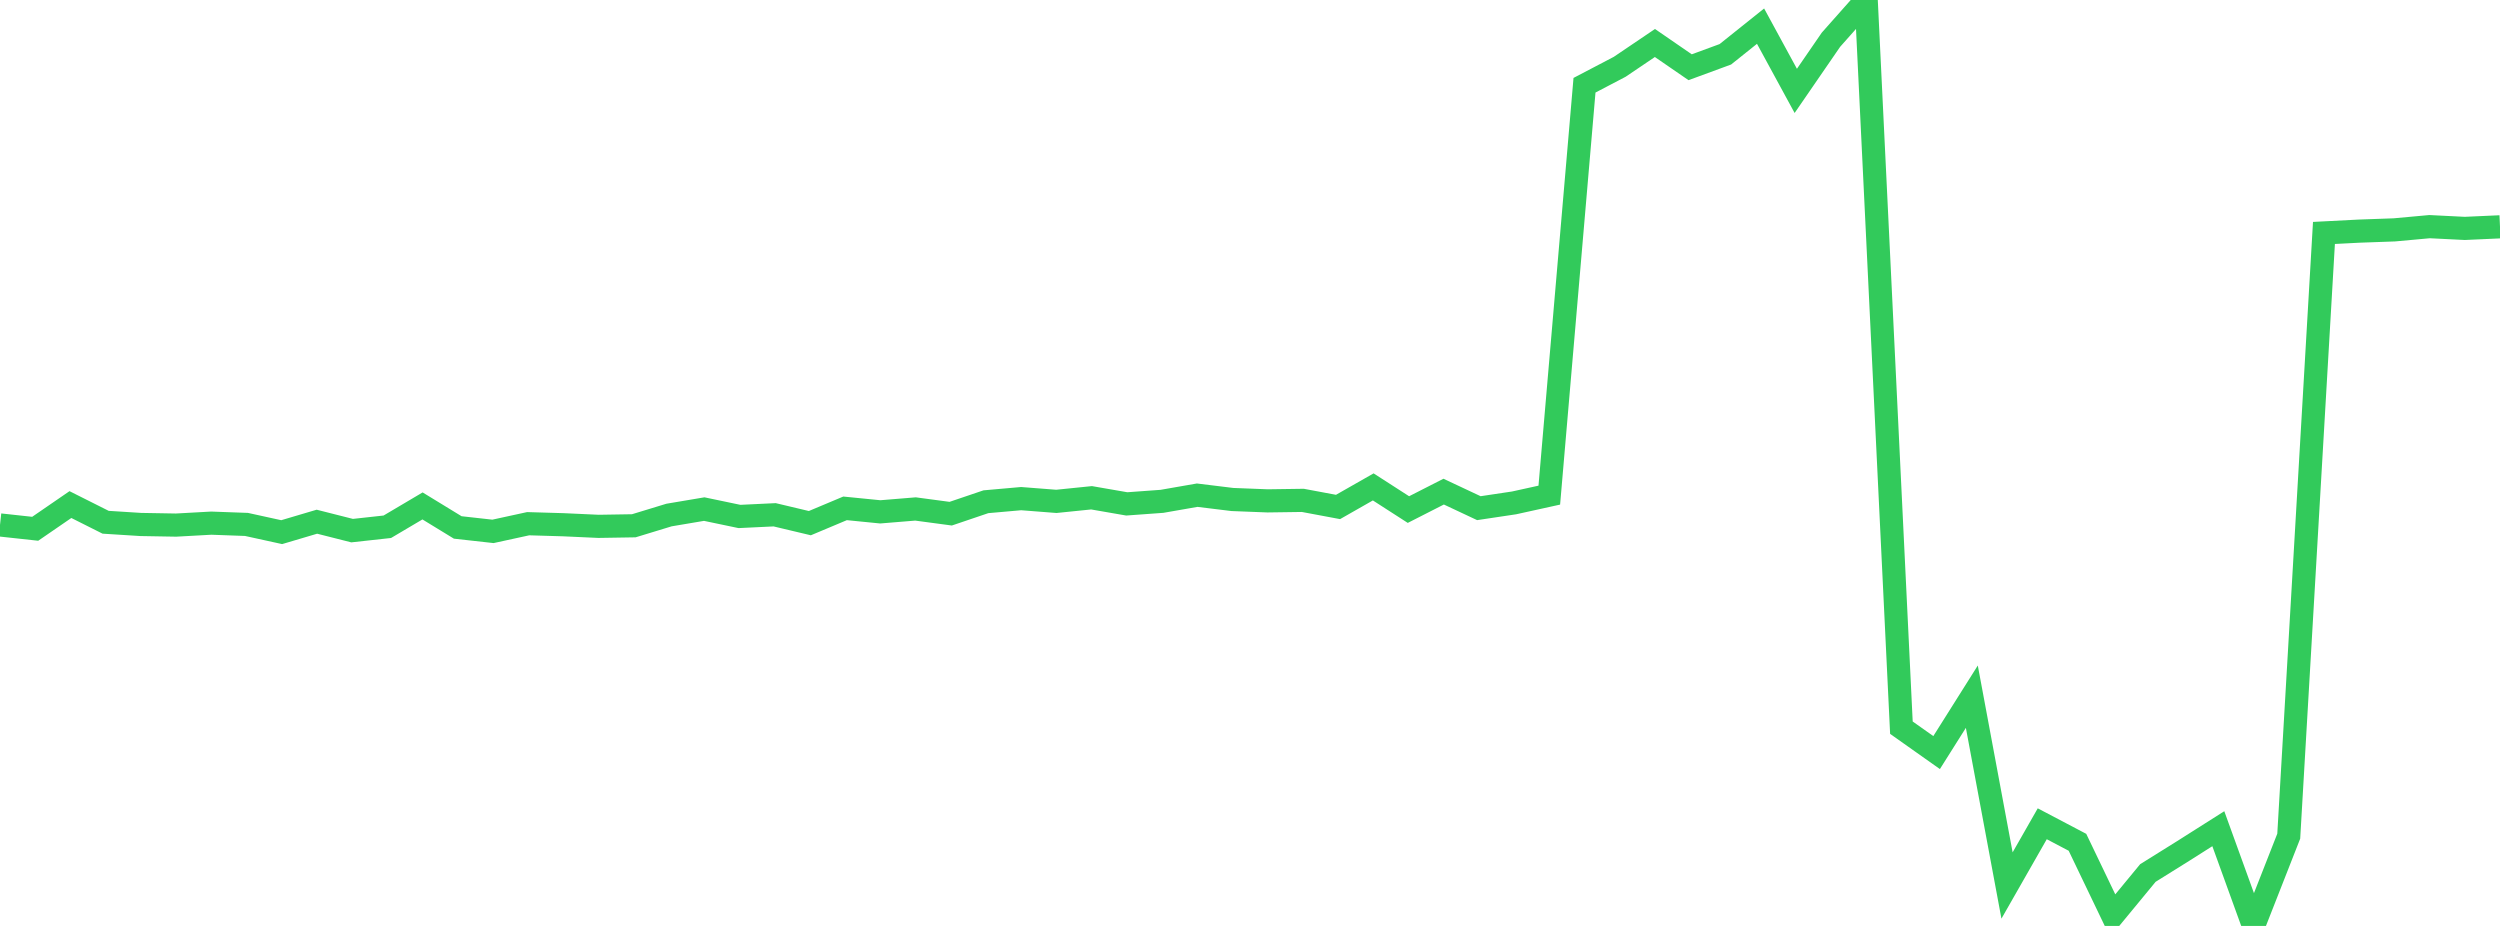 <?xml version="1.0" standalone="no"?>
<!DOCTYPE svg PUBLIC "-//W3C//DTD SVG 1.1//EN" "http://www.w3.org/Graphics/SVG/1.1/DTD/svg11.dtd">

<svg width="135" height="50" viewBox="0 0 135 50" preserveAspectRatio="none" 
  xmlns="http://www.w3.org/2000/svg"
  xmlns:xlink="http://www.w3.org/1999/xlink">


<polyline points="0.0, 28.347 1.901, 28.554 3.803, 27.247 5.704, 28.202 7.606, 28.322 9.507, 28.355 11.408, 28.25 13.31, 28.319 15.211, 28.736 17.113, 28.172 19.014, 28.654 20.915, 28.445 22.817, 27.32 24.718, 28.482 26.62, 28.694 28.521, 28.28 30.423, 28.336 32.324, 28.423 34.225, 28.392 36.127, 27.812 38.028, 27.491 39.93, 27.889 41.831, 27.798 43.732, 28.25 45.634, 27.451 47.535, 27.64 49.437, 27.484 51.338, 27.739 53.239, 27.094 55.141, 26.926 57.042, 27.074 58.944, 26.88 60.845, 27.21 62.746, 27.072 64.648, 26.74 66.549, 26.973 68.451, 27.047 70.352, 27.02 72.254, 27.376 74.155, 26.293 76.056, 27.517 77.958, 26.548 79.859, 27.441 81.761, 27.156 83.662, 26.737 85.563, 4.603 87.465, 3.607 89.366, 2.322 91.268, 3.631 93.169, 2.932 95.07, 1.412 96.972, 4.908 98.873, 2.144 100.775, 0.0 102.676, 39.295 104.577, 40.639 106.479, 37.621 108.38, 47.817 110.282, 44.484 112.183, 45.484 114.085, 49.448 115.986, 47.142 117.887, 45.956 119.789, 44.75 121.69, 50.0 123.592, 45.153 125.493, 12.579 127.394, 12.481 129.296, 12.413 131.197, 12.239 133.099, 12.334 135.0, 12.248" fill="none" stroke="#32ca5b" stroke-width="1.25"/>

</svg>